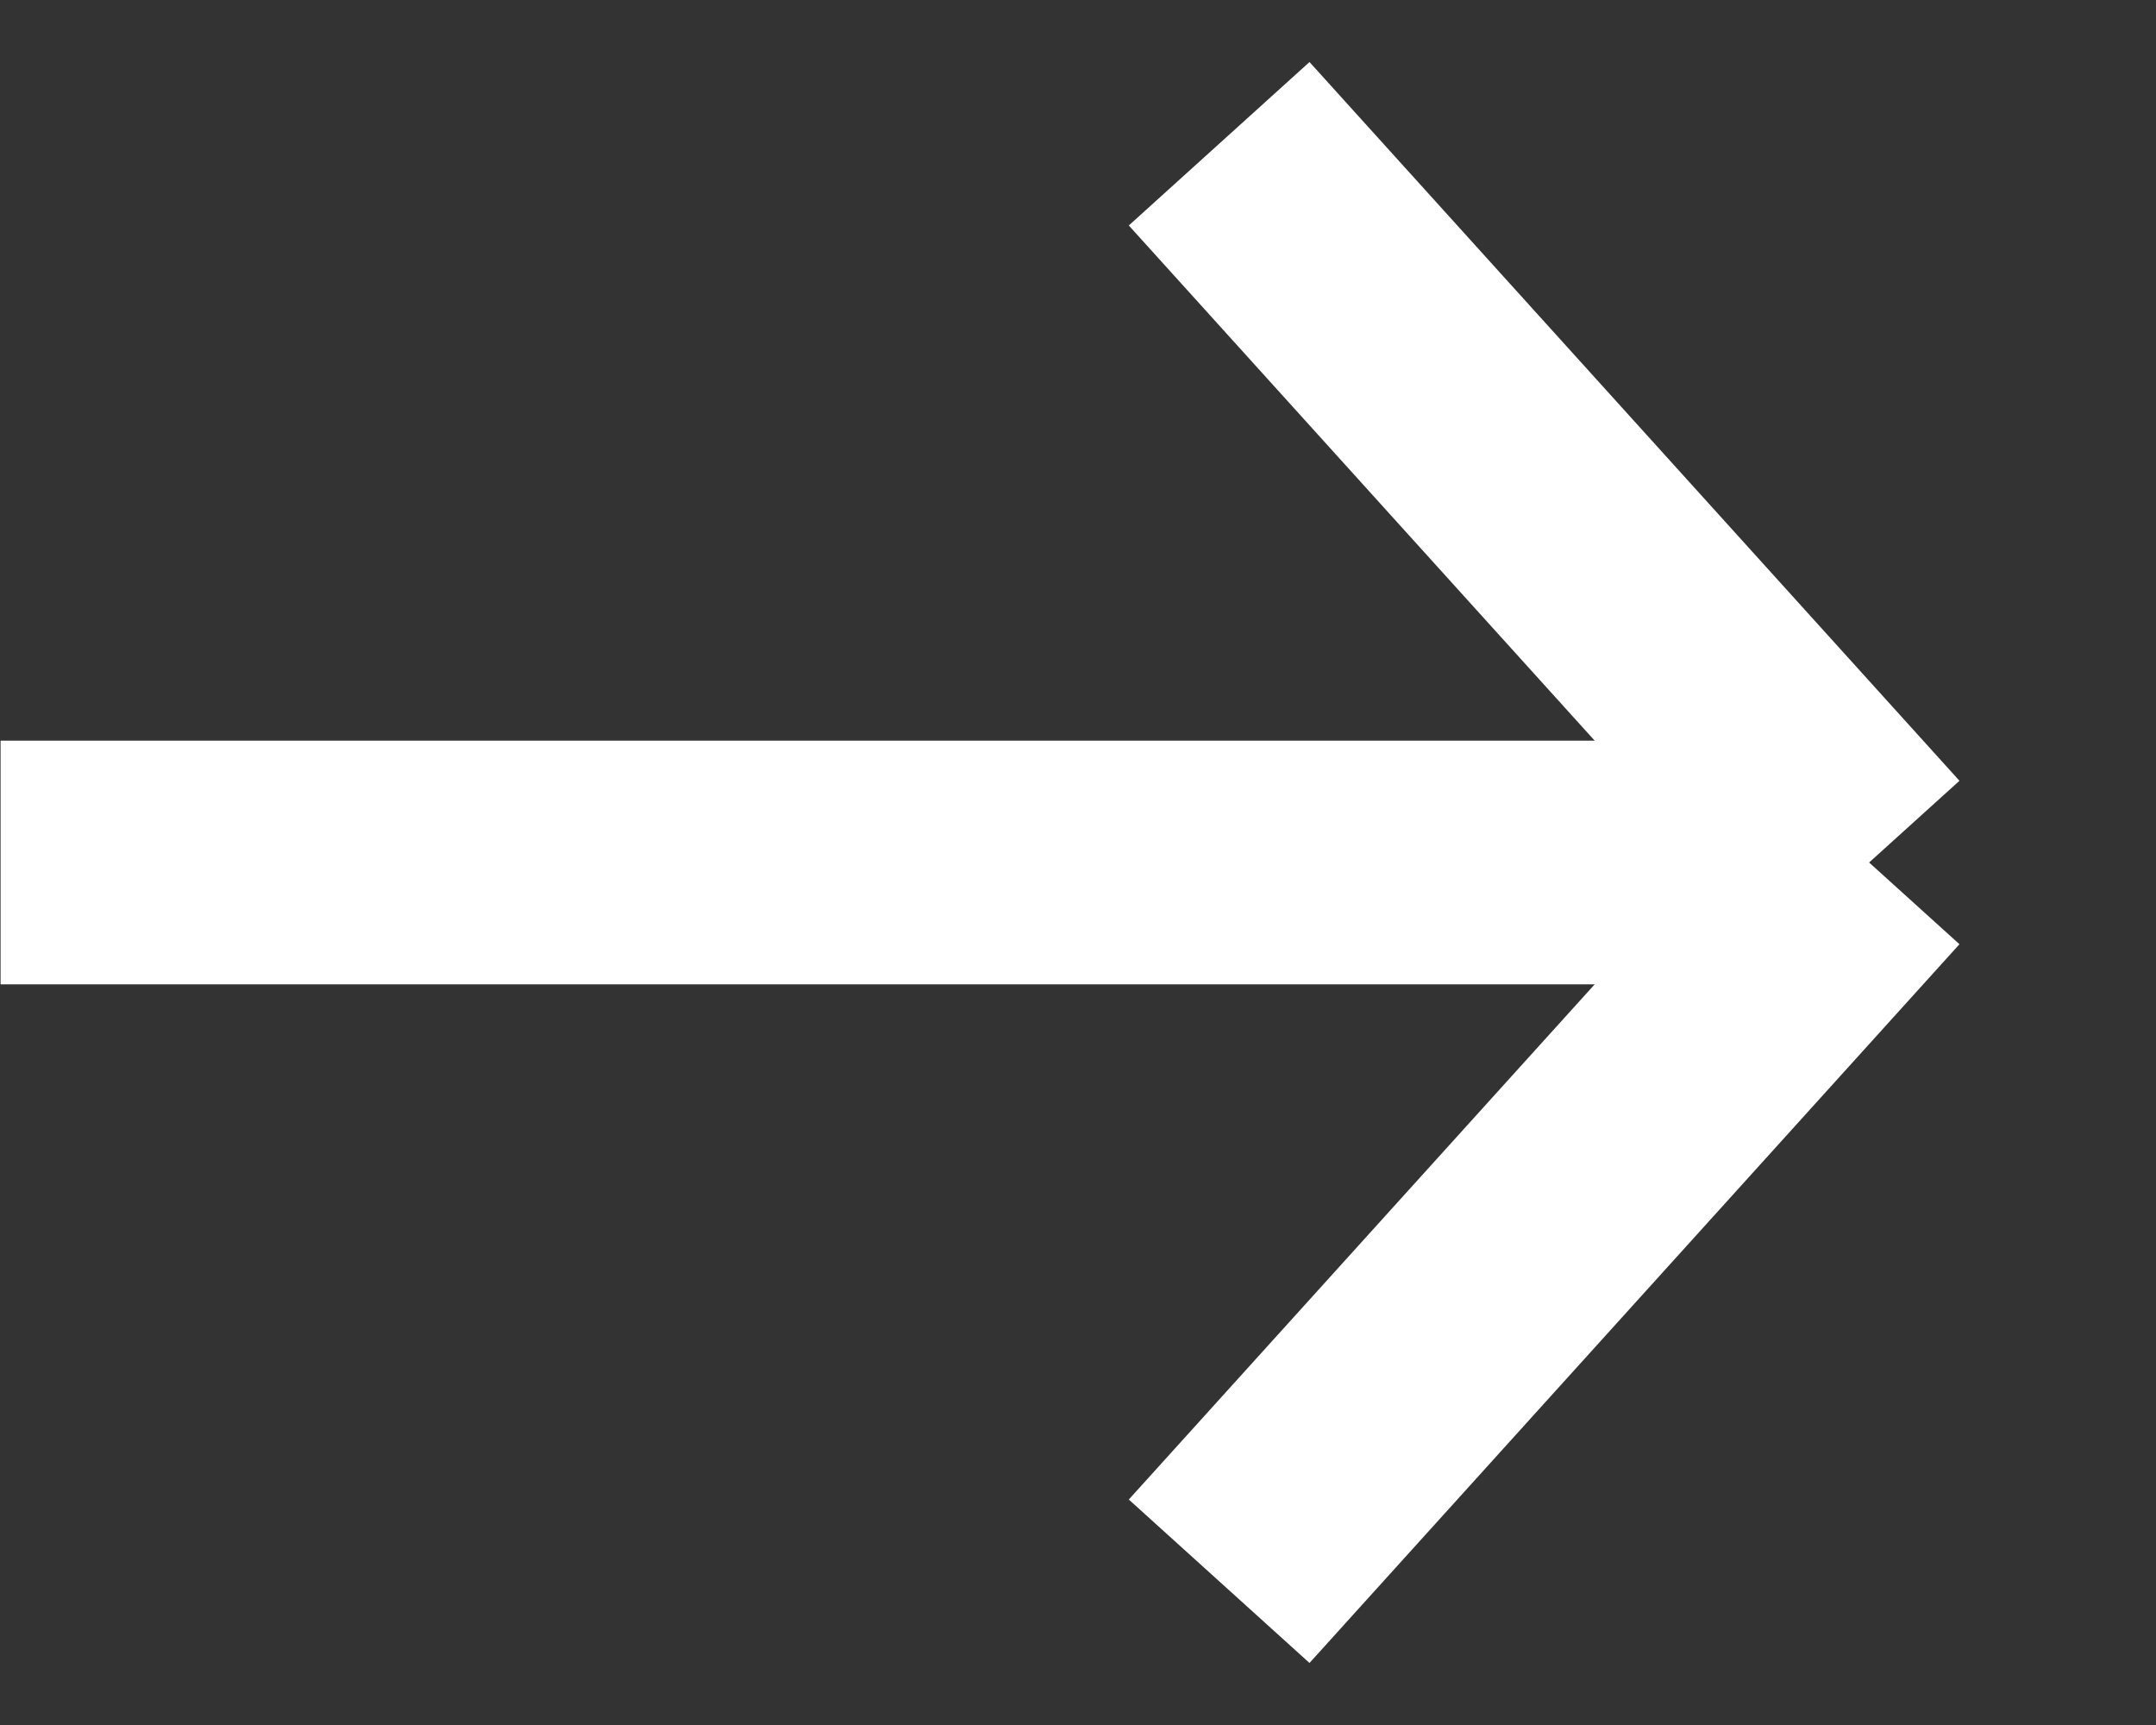 <svg width="15" height="12" viewBox="0 0 15 12" fill="none" xmlns="http://www.w3.org/2000/svg">
<rect x="0" y="0" width="15" height="12" fill="#333333" stroke="none"/>
<path d="M0.004 6H13.004M13.004 6L8.482 1M13.004 6L8.482 11" stroke="white" stroke-width="1.695"/>
</svg>
